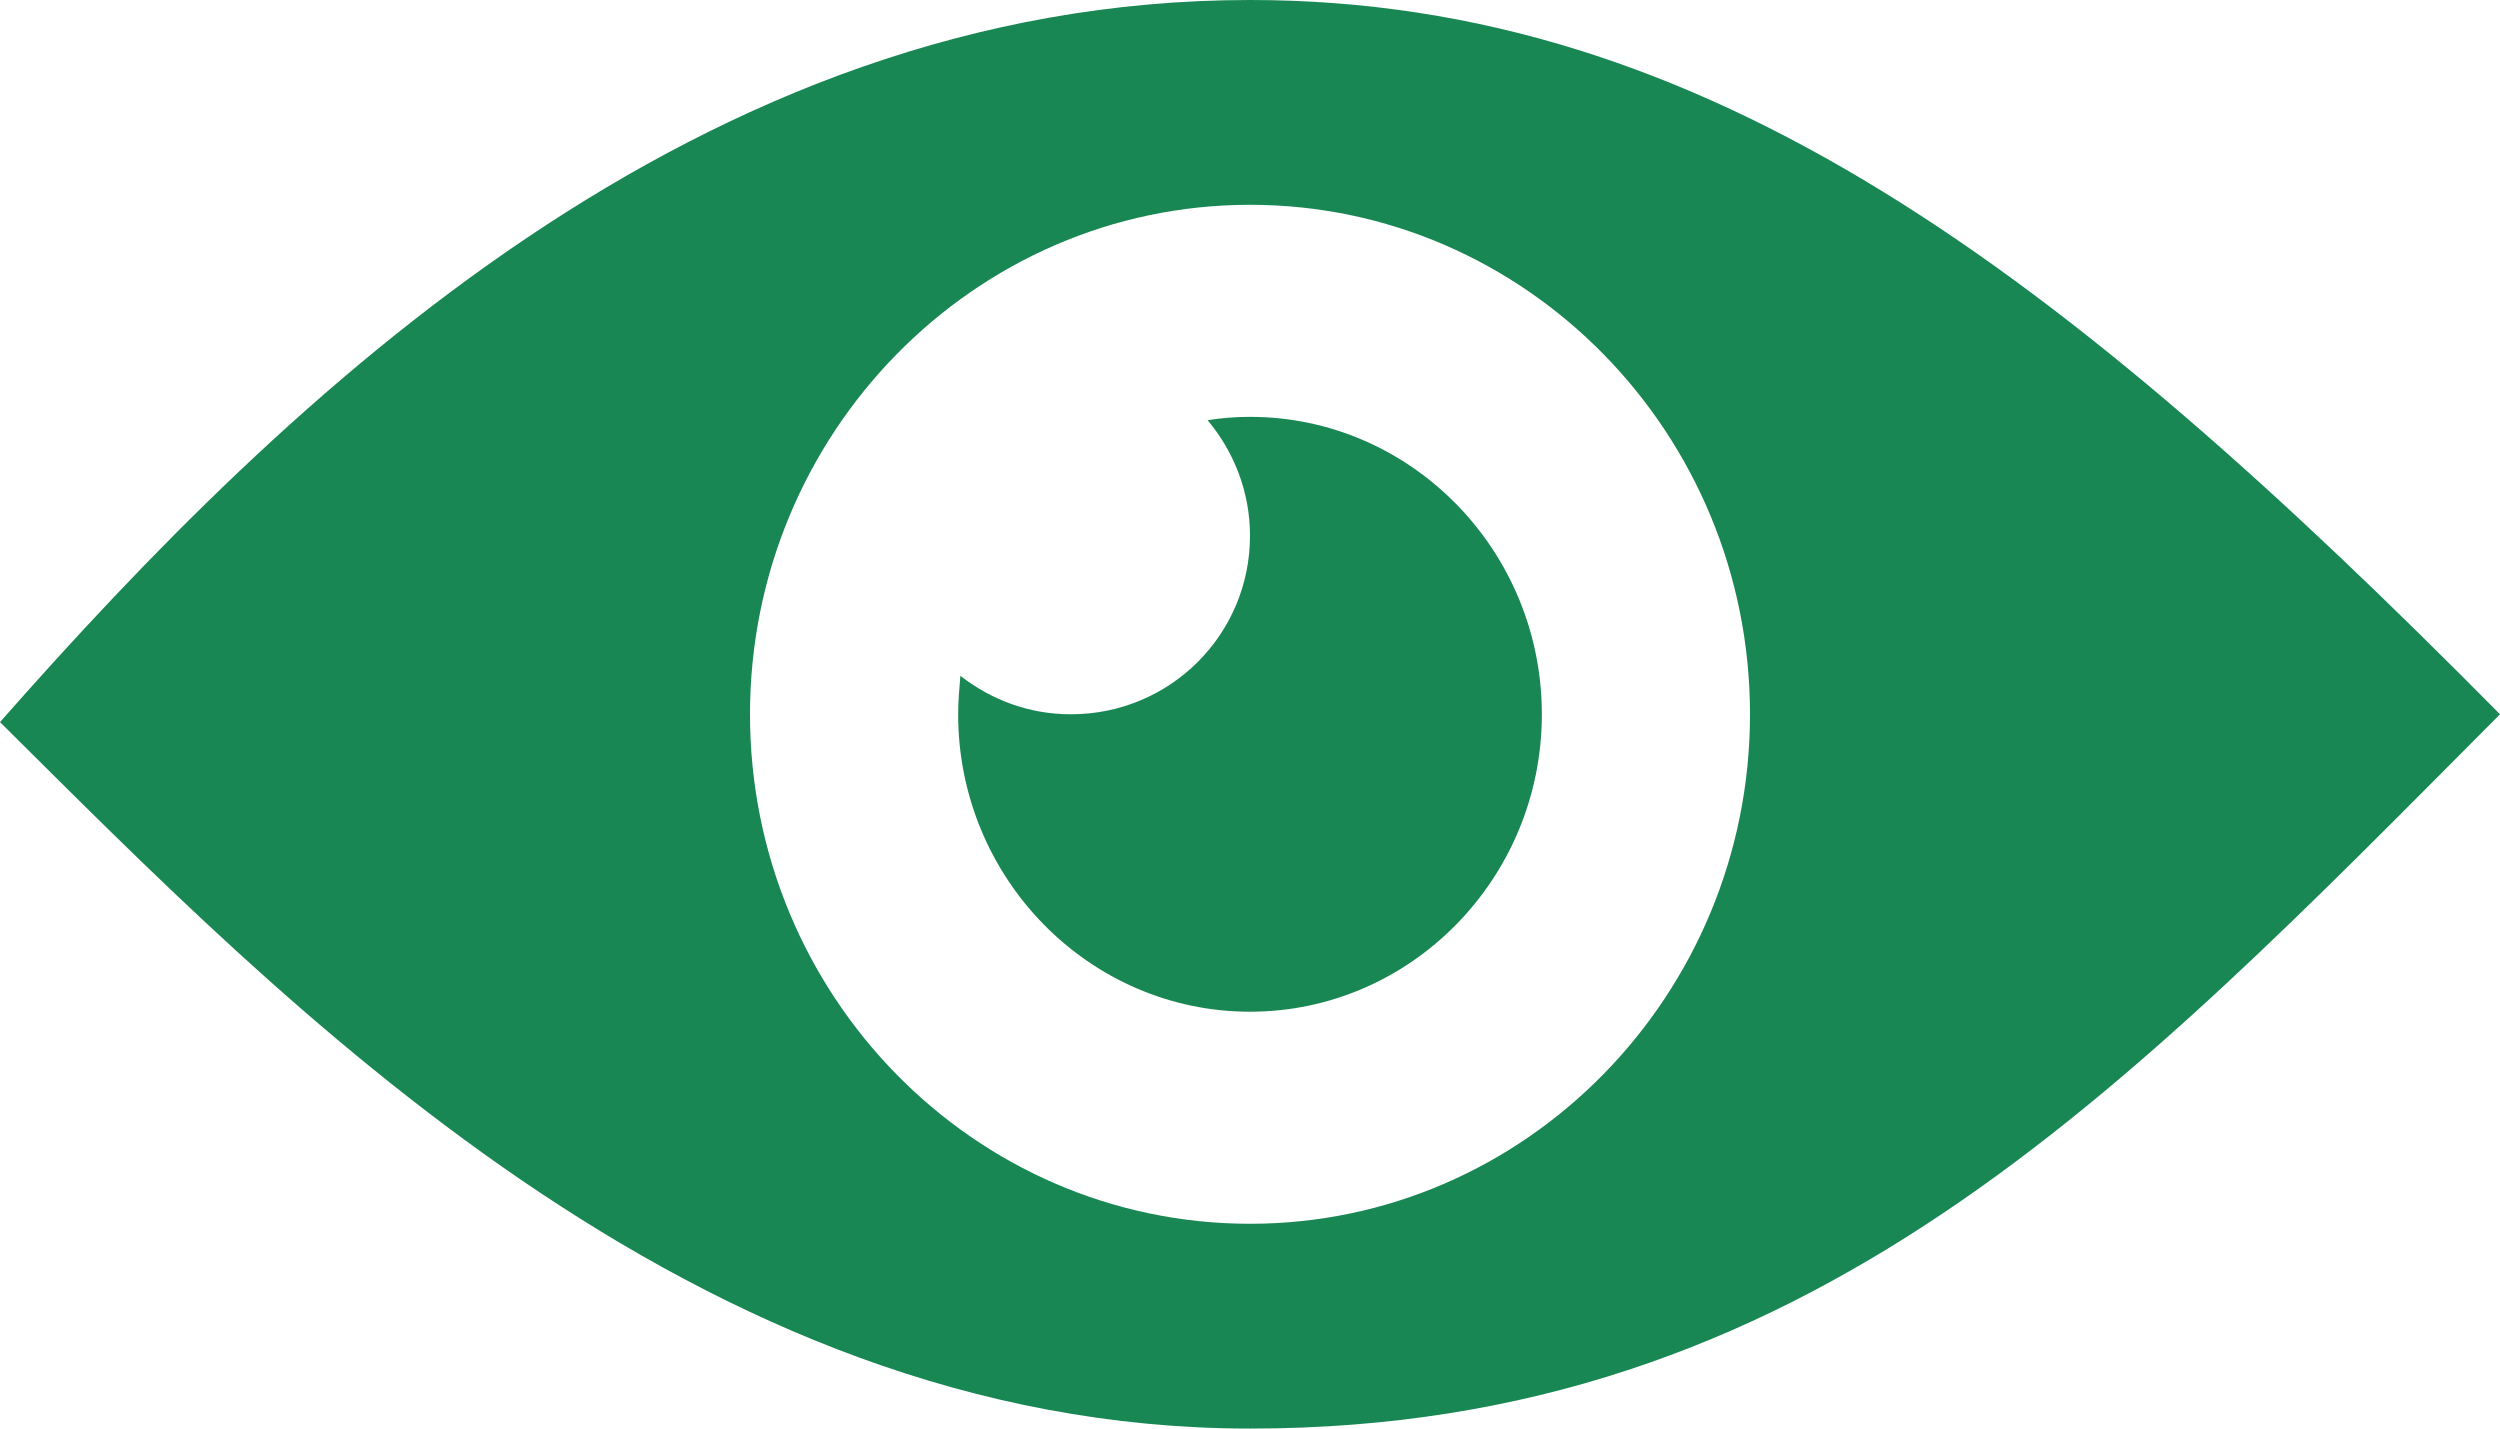 <?xml version="1.0" encoding="utf-8"?>
<!-- Generator: Adobe Illustrator 16.0.2, SVG Export Plug-In . SVG Version: 6.00 Build 0)  -->
<!DOCTYPE svg PUBLIC "-//W3C//DTD SVG 1.1//EN" "http://www.w3.org/Graphics/SVG/1.1/DTD/svg11.dtd">
<svg version="1.1" id="Layer_1" xmlns="http://www.w3.org/2000/svg" xmlns:xlink="http://www.w3.org/1999/xlink" x="0px" y="0px"
	 width="448px" height="256px" viewBox="32 128 448 256" enable-background="new 32 128 448 256" xml:space="preserve">
<g>
	<path fill="#198754" d="M32,257.4C82.6,307.6,156.1,384,256,384c100,0,156.6-60.3,224-128c-78.3-79.2-142.101-128-224-128
		C157.2,128,83.8,198.601,32,257.4z M166.4,256c0-50.3,40.199-91.3,89.6-91.3c49.398,0,89.6,40.9,89.6,91.3
		c0,50.3-40.199,91.3-89.6,91.3C206.6,347.3,166.4,306.4,166.4,256z"/>
	<g>
		<path fill="#198754" d="M223.9,256c-7.5,0-14.301-2.6-19.801-6.899c-0.199,2.3-0.399,4.6-0.399,6.899c0,29.4,23.5,53.3,52.3,53.3
			s52.3-23.899,52.3-53.3c0-29.399-23.5-53.3-52.3-53.3c-2.6,0-5.1,0.2-7.6,0.6c4.699,5.601,7.6,12.801,7.6,20.7
			C256,241.7,241.7,256,223.9,256z"/>
	</g>
</g>
</svg>
